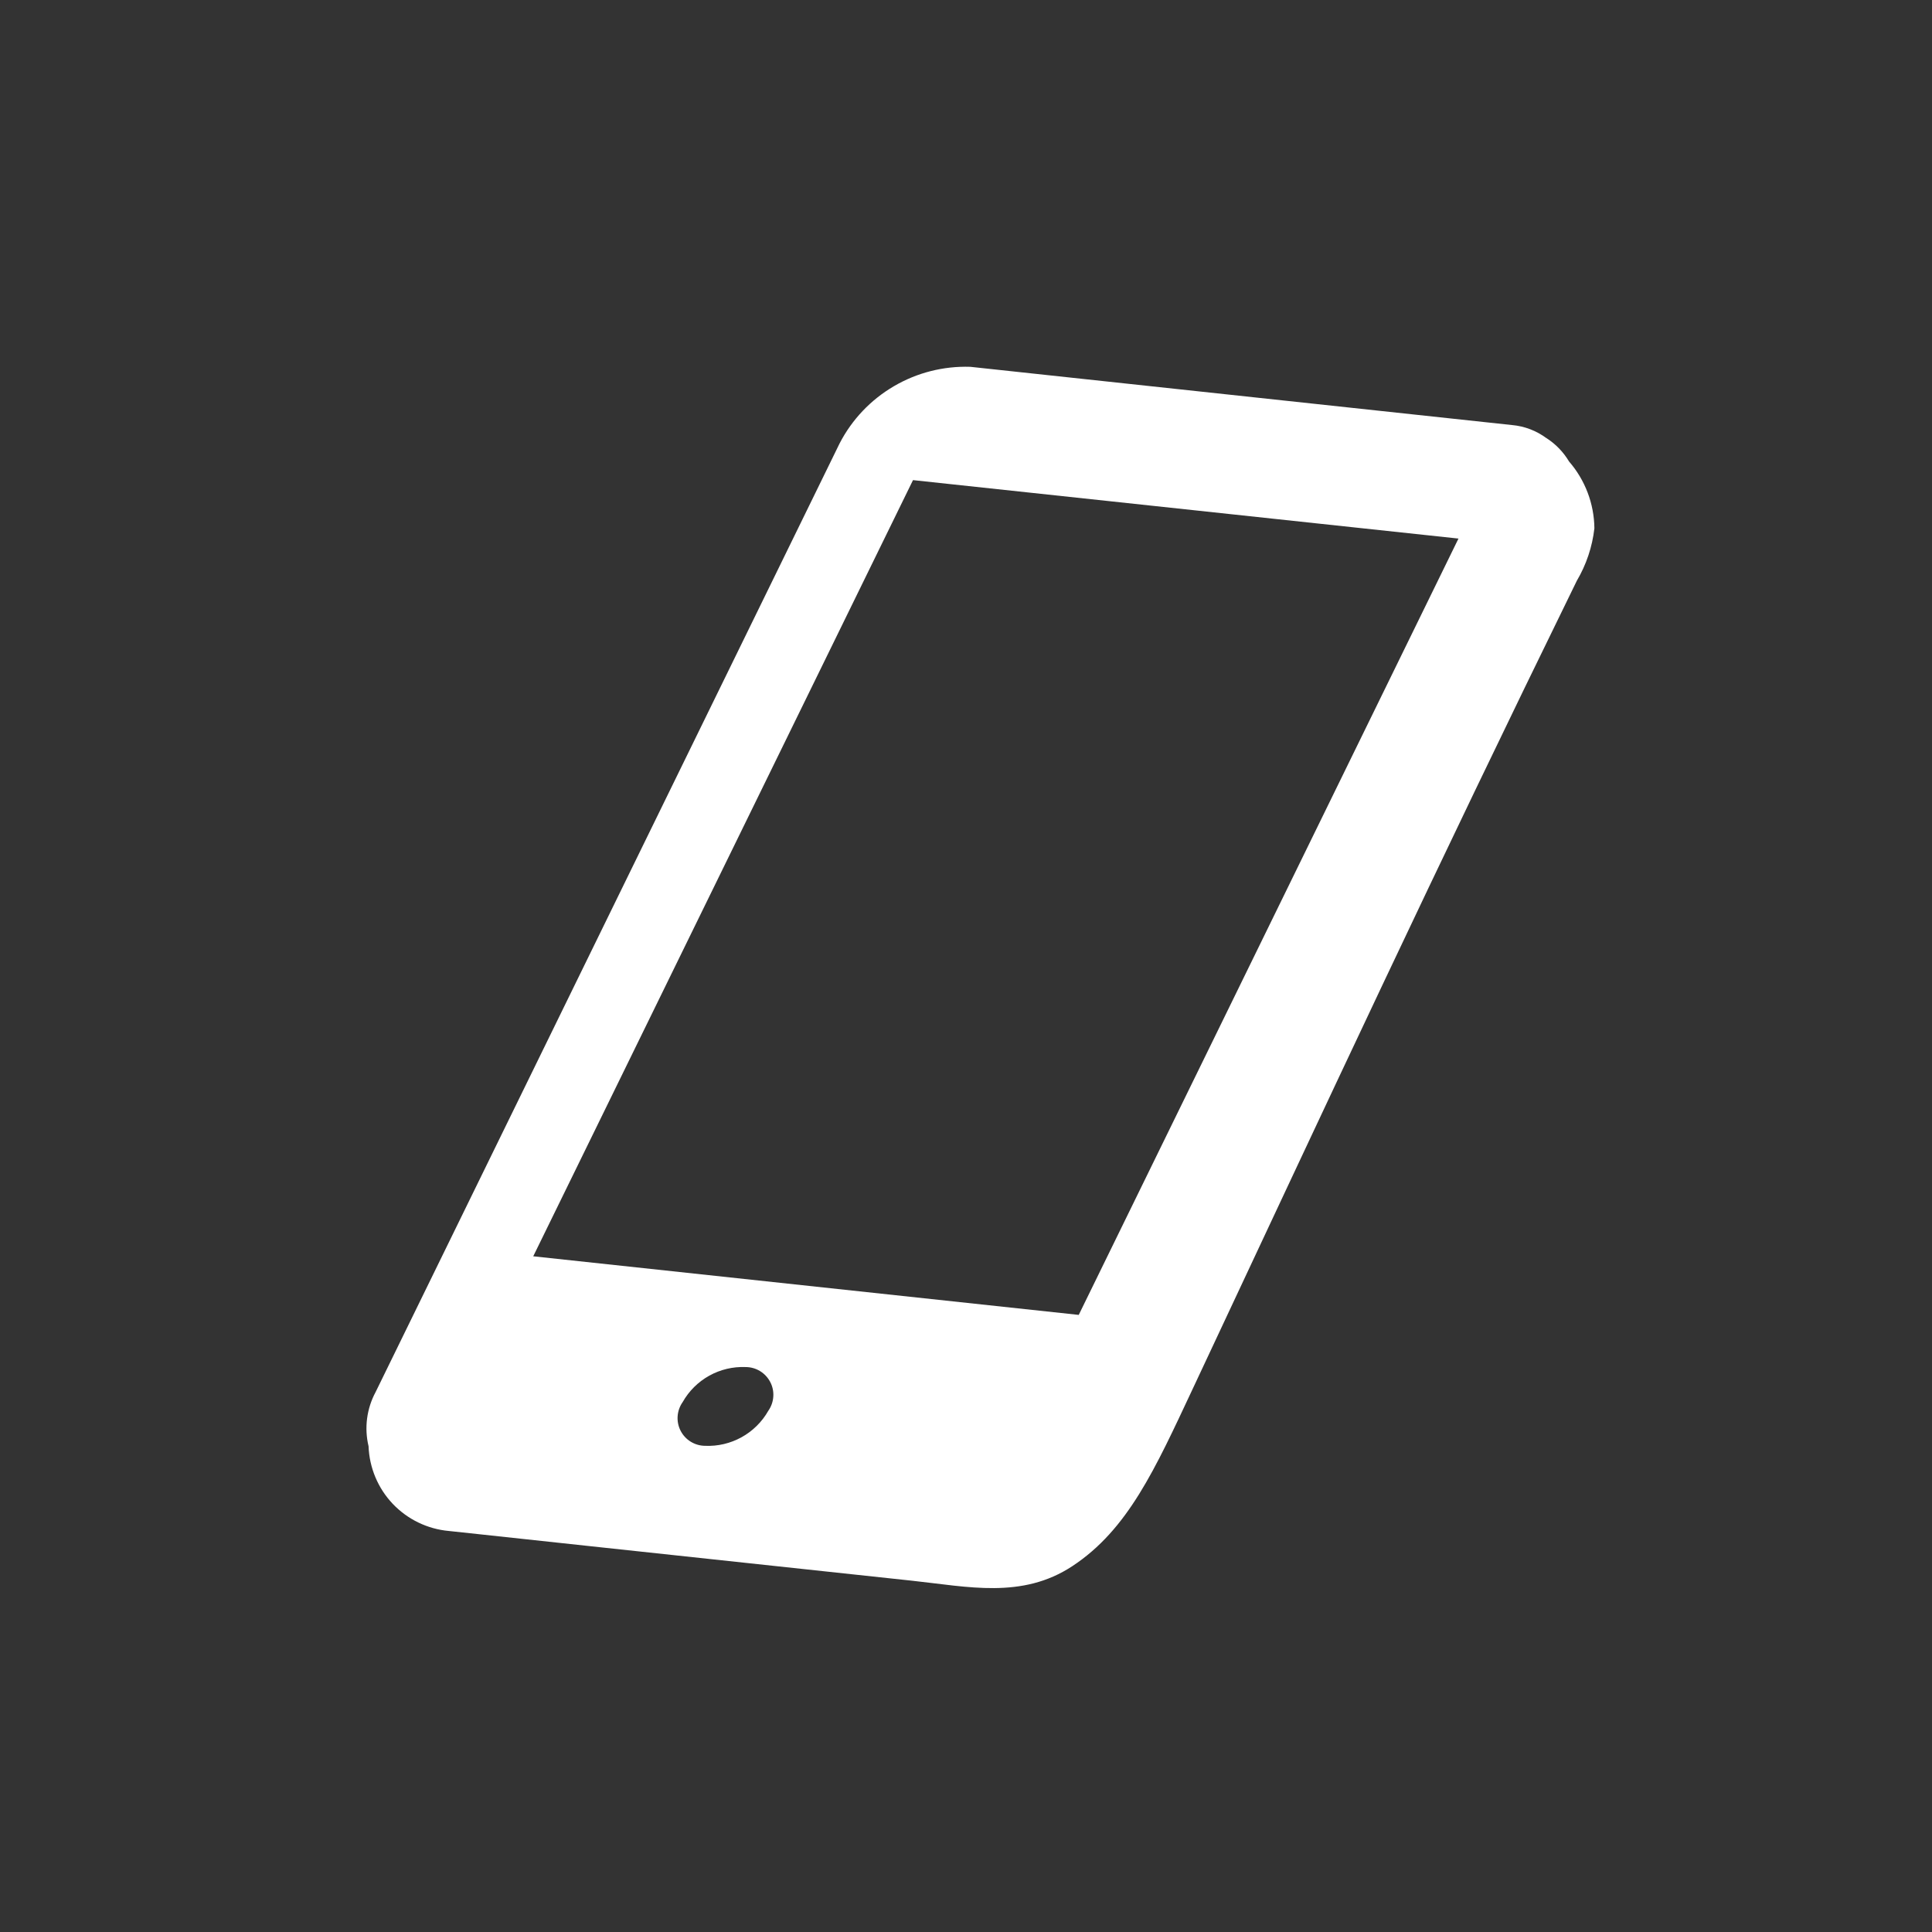 <svg width="51" height="51" viewBox="0 0 51 51" fill="none" xmlns="http://www.w3.org/2000/svg">
<rect x="0" y="0" width="51" height="51" fill="#333333" stroke="none"/>
<g clip-path="url(#clip0_74_4)">
<mask id="mask0_74_4" style="mask-type:luminance" maskUnits="userSpaceOnUse" x="0" y="0" width="51" height="51">
<path d="M51 0H0V51H51V0Z" fill="white"/>
</mask>
<g mask="url(#mask0_74_4)">
<mask id="mask1_74_4" style="mask-type:luminance" maskUnits="userSpaceOnUse" x="6" y="6" width="40" height="40">
<path d="M45.769 6.538H6.539V45.769H45.769V6.538Z" fill="white"/>
</mask>
<g mask="url(#mask1_74_4)">
<path d="M42.088 13.945C42.081 13.297 41.844 12.672 41.419 12.182C41.272 11.936 41.071 11.726 40.83 11.57L40.816 11.551L40.826 11.569C40.56 11.37 40.242 11.249 39.911 11.22L25.614 9.683C24.907 9.66 24.207 9.837 23.597 10.195C22.986 10.552 22.489 11.075 22.164 11.704L9.916 36.745C9.68 37.183 9.613 37.693 9.729 38.177C9.75 38.744 9.976 39.284 10.366 39.696C10.757 40.108 11.284 40.363 11.849 40.414L12.411 40.474L15.55 40.812L24.077 41.727C25.551 41.885 26.98 42.216 28.306 41.343C29.776 40.376 30.491 38.779 31.48 36.672C35.189 28.767 37.785 23.175 41.624 15.331C41.874 14.907 42.033 14.435 42.088 13.945C42.089 13.897 42.088 13.939 42.088 13.945ZM20.281 37.242C20.115 37.534 19.871 37.776 19.576 37.939C19.281 38.102 18.948 38.181 18.611 38.166C18.477 38.165 18.347 38.127 18.233 38.057C18.119 37.987 18.027 37.887 17.966 37.768C17.905 37.649 17.878 37.515 17.888 37.382C17.898 37.248 17.944 37.12 18.021 37.011C18.186 36.719 18.429 36.478 18.722 36.315C19.015 36.152 19.348 36.073 19.683 36.087C19.818 36.087 19.949 36.124 20.064 36.194C20.178 36.264 20.271 36.364 20.333 36.483C20.395 36.602 20.423 36.736 20.413 36.87C20.404 37.003 20.358 37.132 20.281 37.242ZM28.476 34.71L14.076 33.163L24.101 12.674L38.5 14.217L28.476 34.71Z" fill="white"/>
</g>
</g>
</g>
<defs>
<clipPath id="clip0_74_4">
<rect width="51" height="51" fill="white"/>
</clipPath>
</defs>
</svg>
